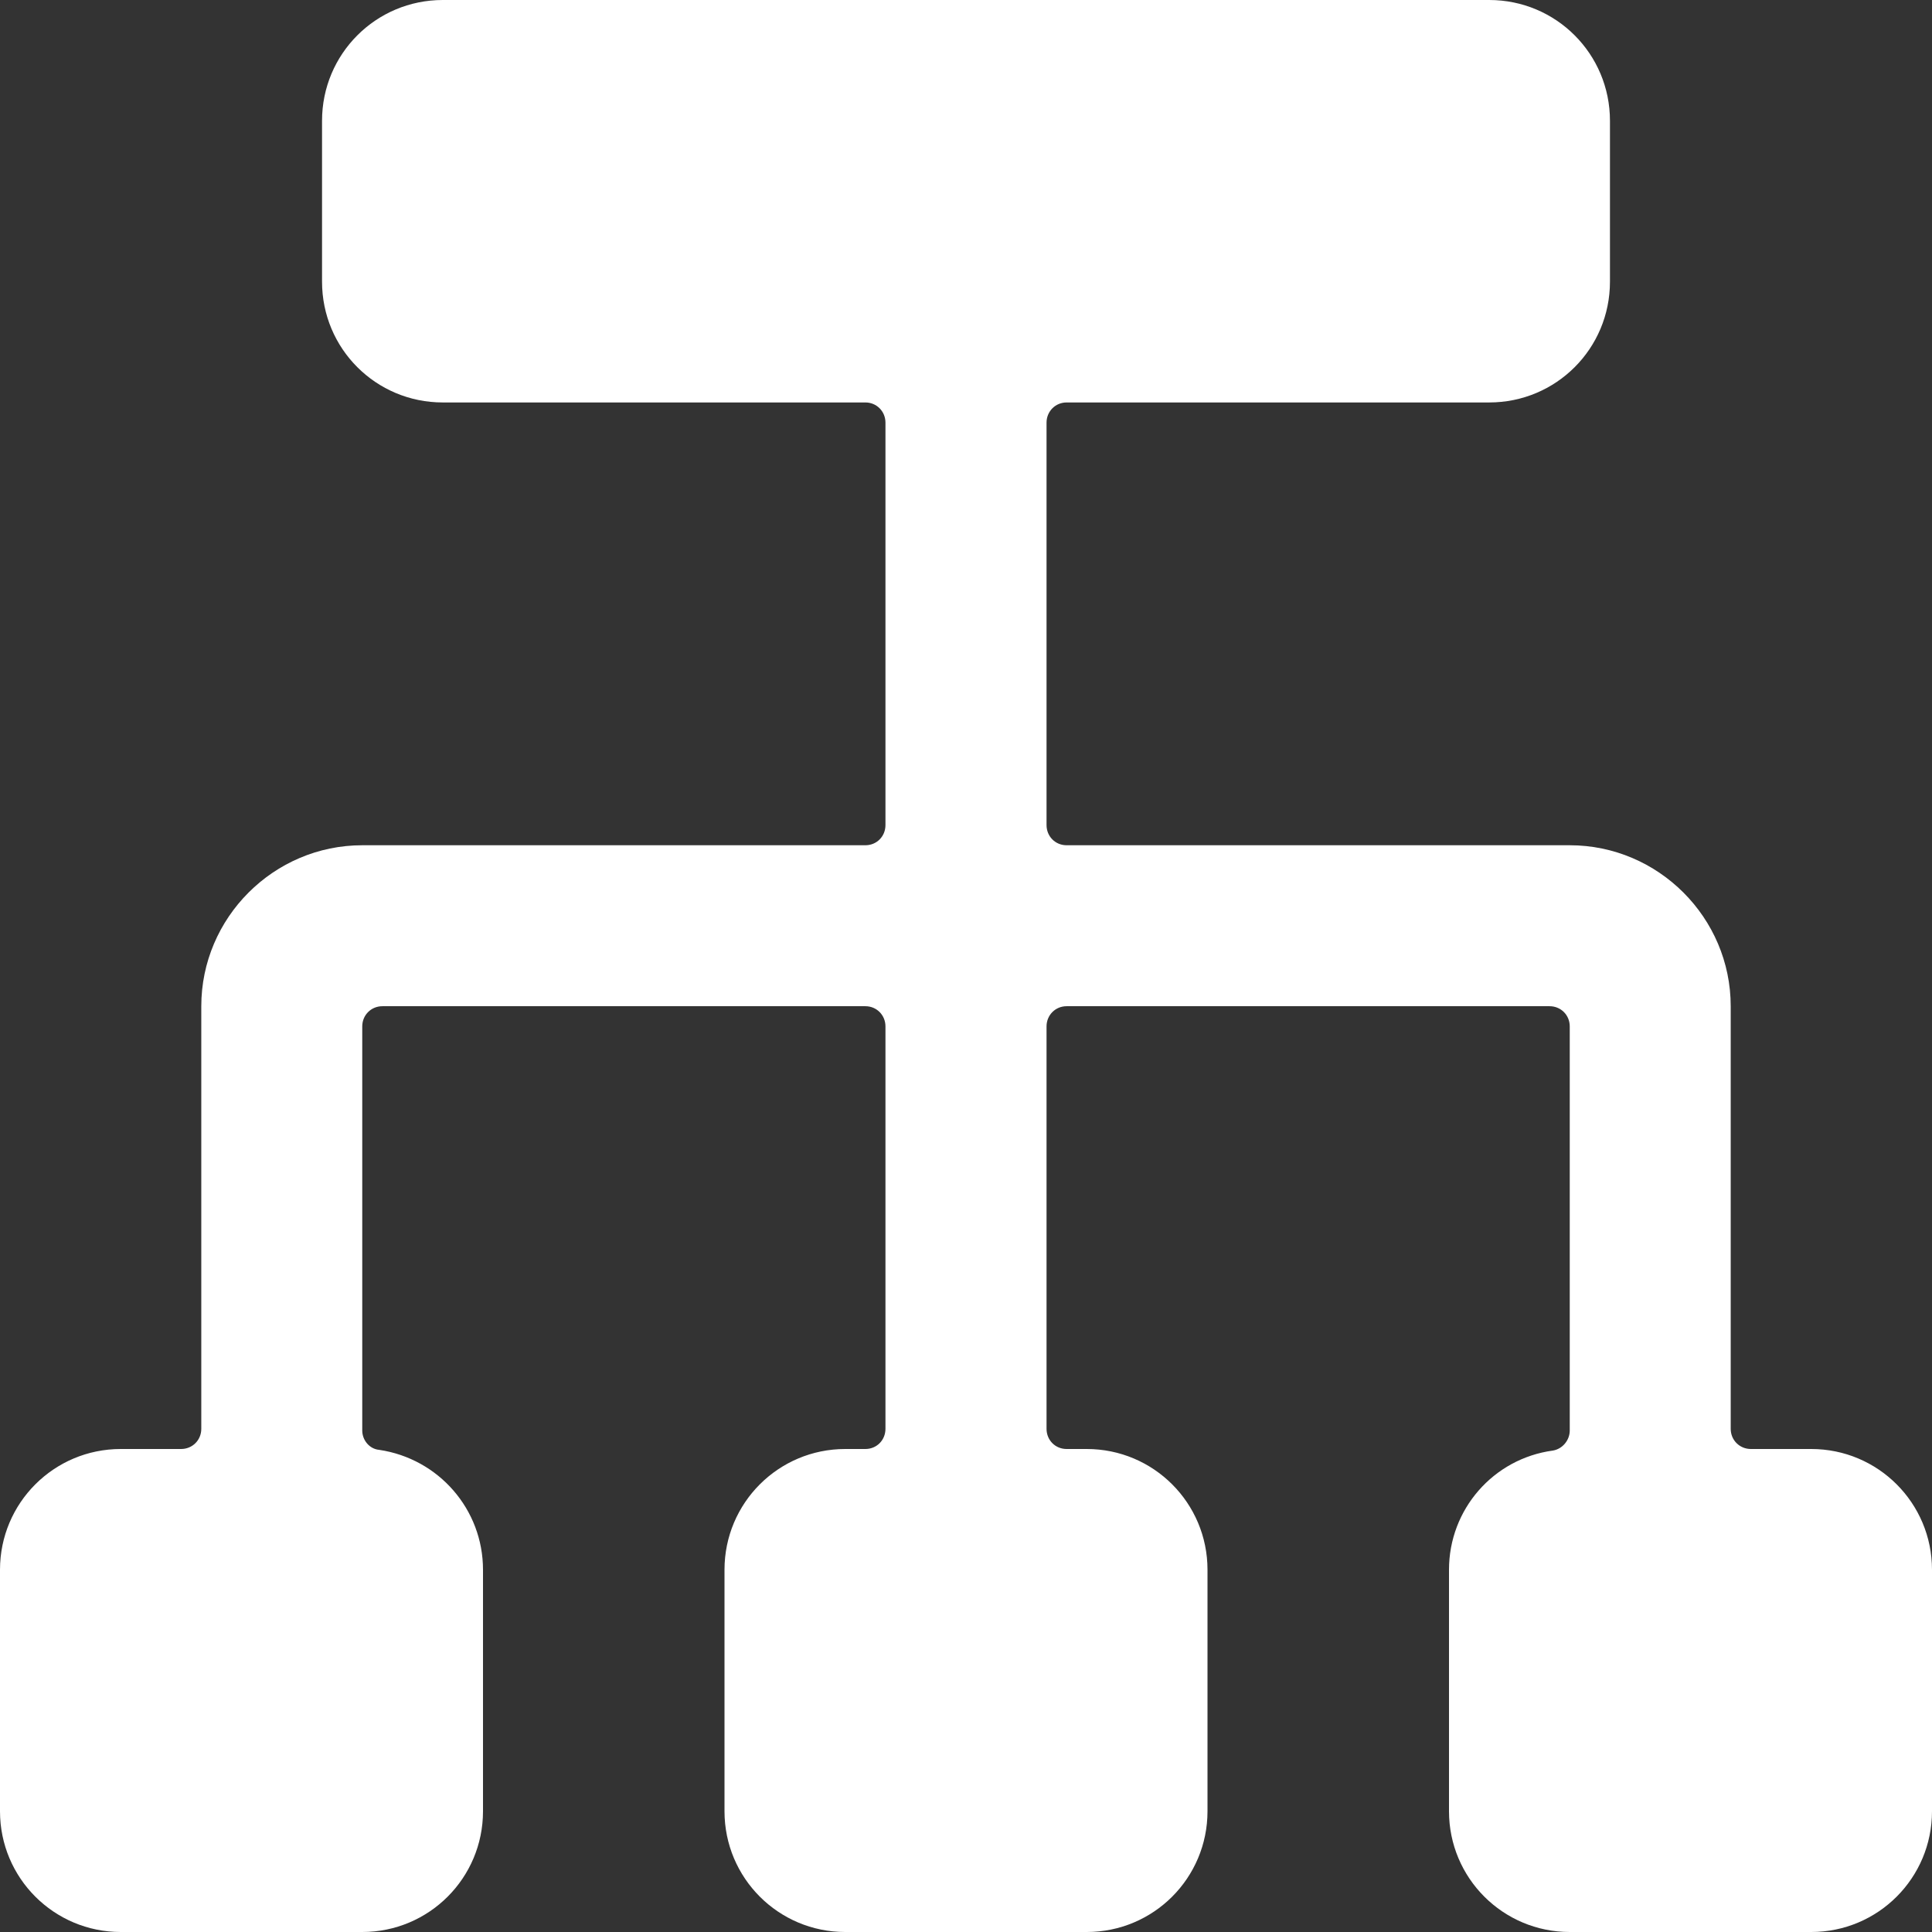 <svg width="16" height="16" viewBox="0 0 16 16" fill="none" xmlns="http://www.w3.org/2000/svg">
<rect x="0" y="0" width="16" height="16" fill="#333333" stroke="none"/>
<path d="M16 13C16 12.447 15.553 12 15 12H14.5C14.407 12 14.333 11.927 14.333 11.833V8.333C14.333 7.6 13.733 7 13 7H8.833C8.74 7 8.667 6.927 8.667 6.833V3.5C8.667 3.407 8.74 3.333 8.833 3.333H12.333C12.887 3.333 13.333 2.887 13.333 2.333V1C13.333 0.447 12.887 0 12.333 0H3.667C3.113 0 2.667 0.447 2.667 1V2.333C2.667 2.887 3.113 3.333 3.667 3.333H7.167C7.26 3.333 7.333 3.407 7.333 3.5V6.833C7.333 6.927 7.26 7 7.167 7H3C2.267 7 1.667 7.6 1.667 8.333V11.833C1.667 11.927 1.593 12 1.5 12H1C0.447 12 0 12.447 0 13V15C0 15.553 0.447 16 1 16H3C3.553 16 4 15.553 4 15V13C4 12.5 3.633 12.08 3.14 12.007C3.06 12 3 11.927 3 11.847V8.5C3 8.407 3.073 8.333 3.167 8.333H7.167C7.26 8.333 7.333 8.407 7.333 8.5V11.833C7.333 11.927 7.26 12 7.167 12H7C6.447 12 6 12.447 6 13V15C6 15.553 6.447 16 7 16H9C9.553 16 10 15.553 10 15V13C10 12.447 9.553 12 9 12H8.833C8.74 12 8.667 11.927 8.667 11.833V8.5C8.667 8.407 8.74 8.333 8.833 8.333H12.833C12.927 8.333 13 8.407 13 8.5V11.847C13 11.927 12.94 12 12.86 12.013C12.367 12.08 12 12.5 12 13V15C12 15.553 12.447 16 13 16H15C15.553 16 16 15.553 16 15V13Z" fill="white"/>
</svg>
